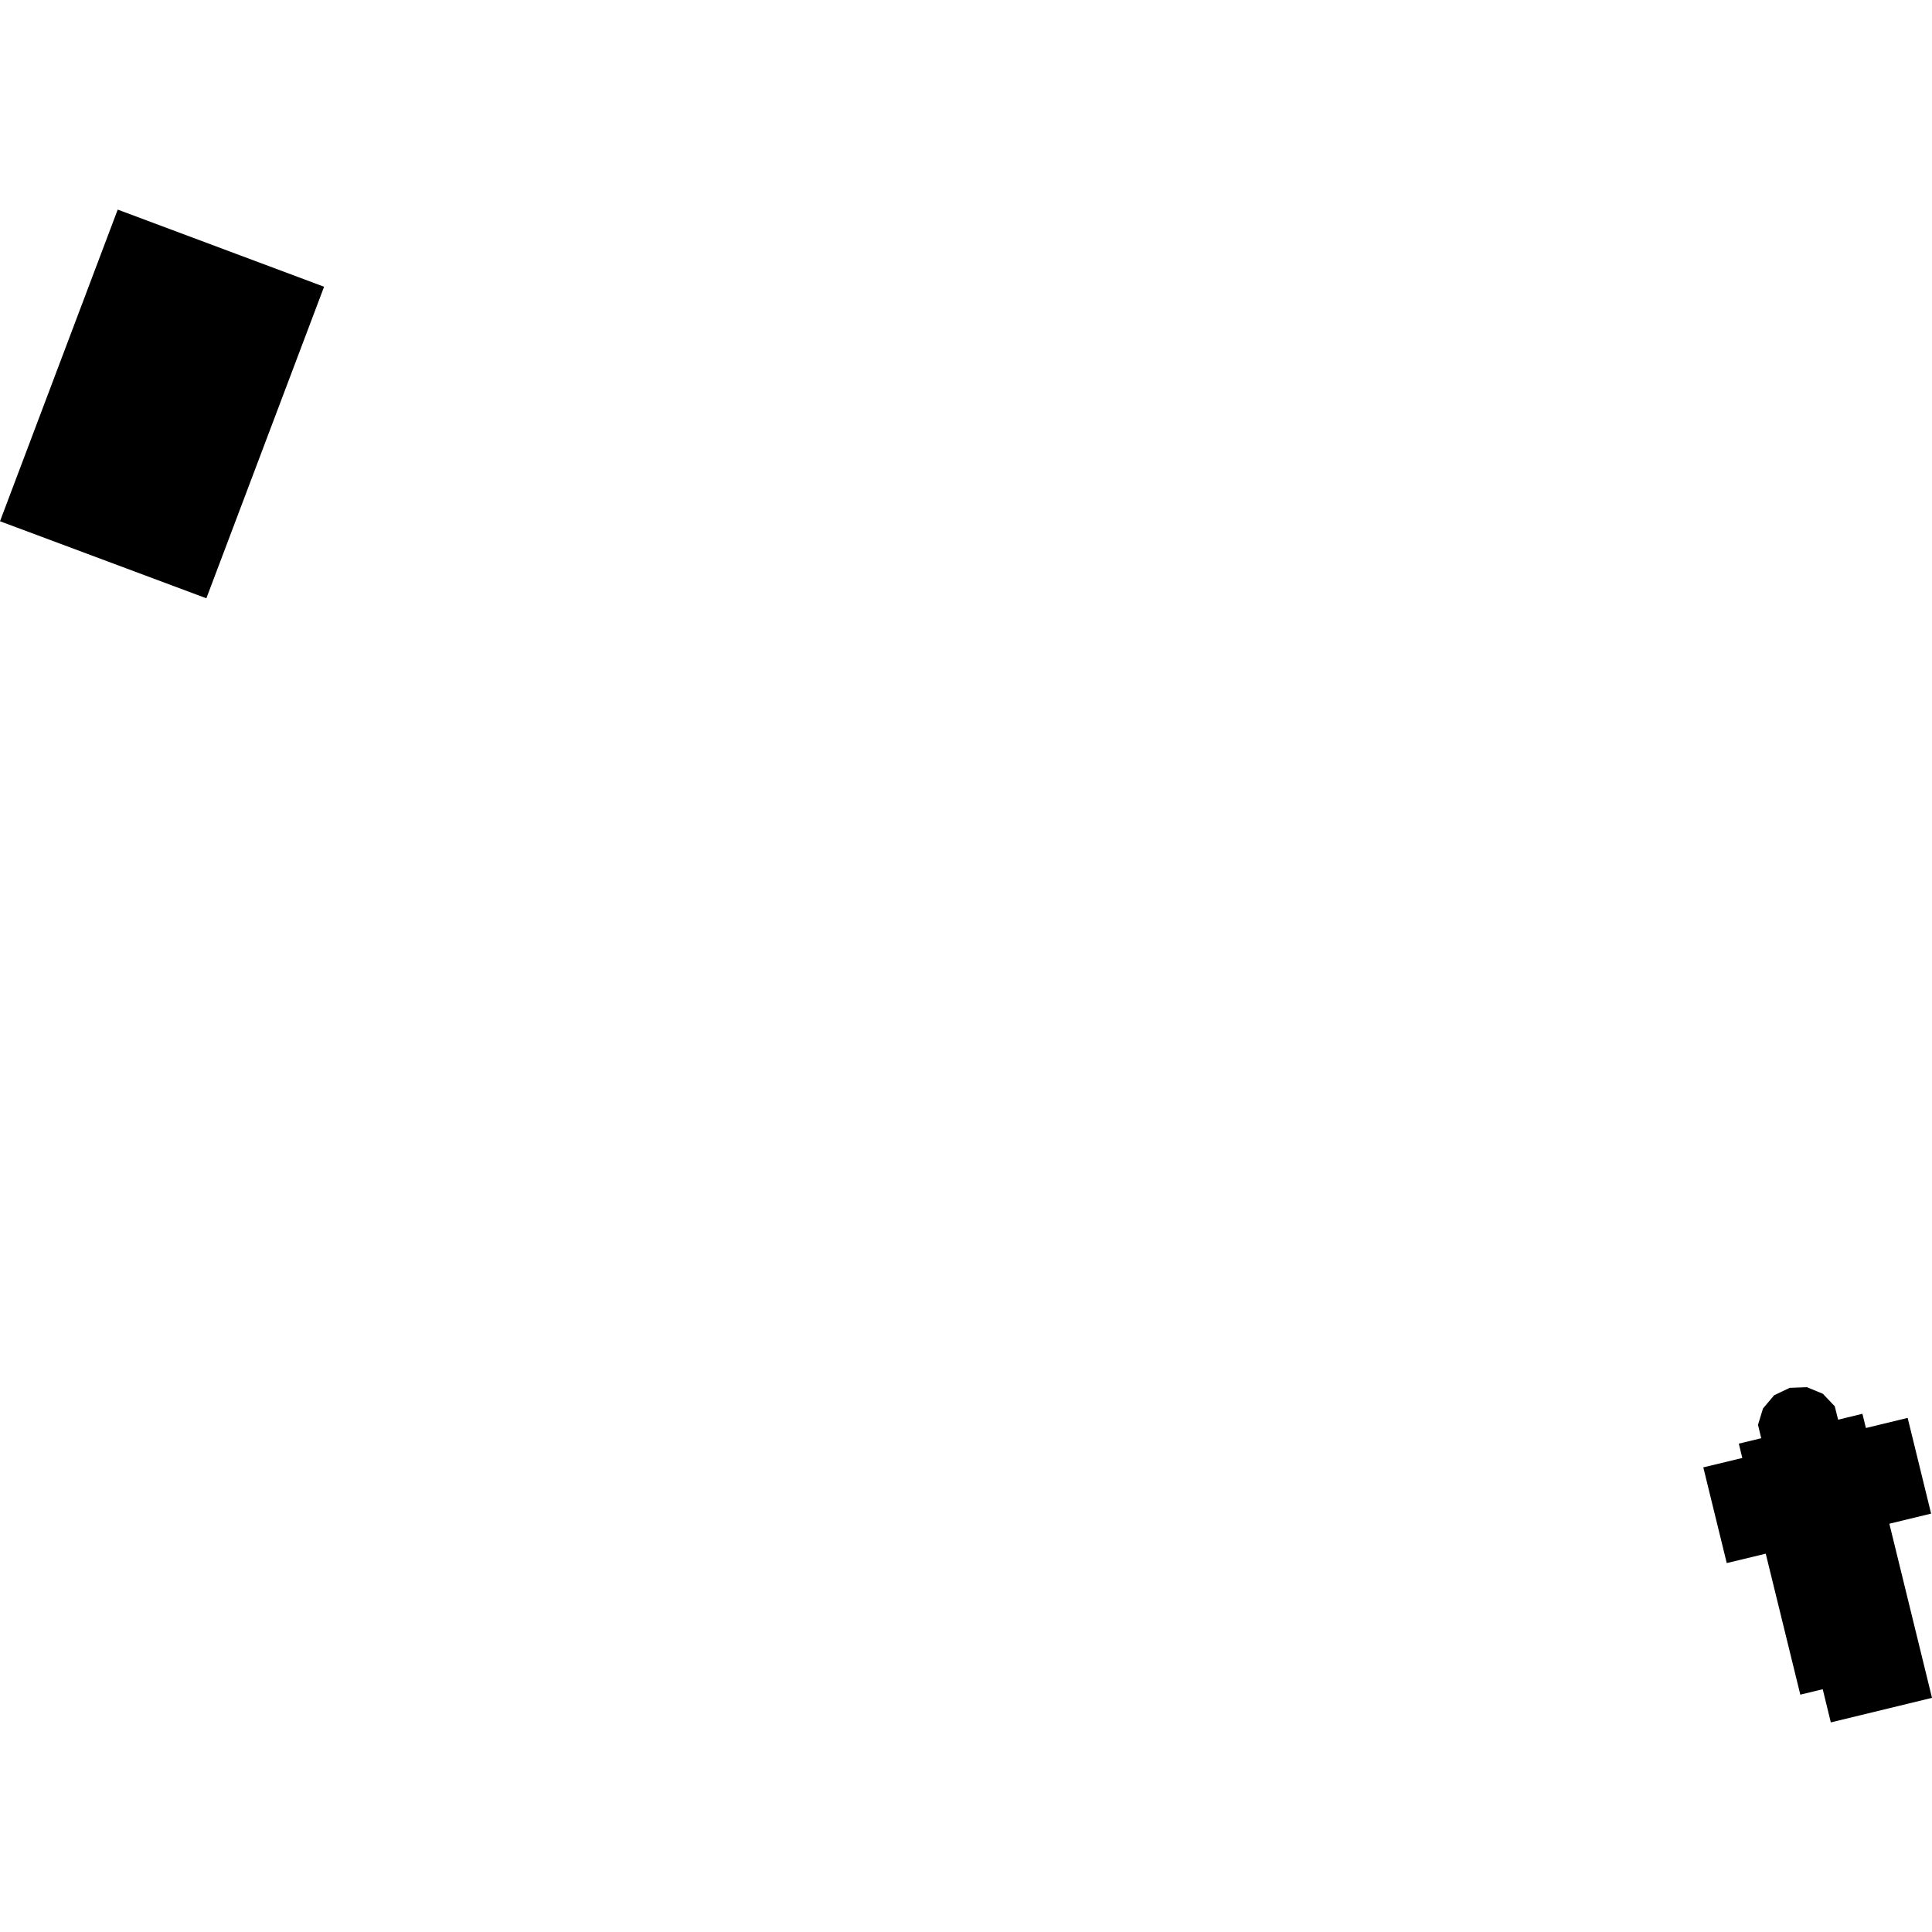 <?xml version="1.0" encoding="utf-8" standalone="no"?>
<!DOCTYPE svg PUBLIC "-//W3C//DTD SVG 1.1//EN"
  "http://www.w3.org/Graphics/SVG/1.1/DTD/svg11.dtd">
<!-- Created with matplotlib (https://matplotlib.org/) -->
<svg height="288pt" version="1.1" viewBox="0 0 288 288" width="288pt" xmlns="http://www.w3.org/2000/svg" xmlns:xlink="http://www.w3.org/1999/xlink">
 <defs>
  <style type="text/css">
*{stroke-linecap:butt;stroke-linejoin:round;}
  </style>
 </defs>
 <g id="figure_1">
  <g id="patch_1">
   <path d="M 0 288 
L 288 288 
L 288 0 
L 0 0 
z
" style="fill:none;opacity:0;"/>
  </g>
  <g id="axes_1">
   <g id="PatchCollection_1">
    <path clip-path="url(#pf9050e2e82)" d="M 273.504 209.635 
L 271.734 207.768 
L 269.357 206.787 
L 266.786 206.884 
L 264.467 207.988 
L 262.809 209.956 
L 262.06 212.398 
L 262.545 214.393 
L 259.202 215.201 
L 259.721 217.337 
L 253.908 218.737 
L 257.404 233.005 
L 263.217 231.605 
L 268.369 252.618 
L 271.712 251.811 
L 272.917 256.755 
L 288 253.095 
L 281.643 227.138 
L 287.868 225.631 
L 284.371 211.363 
L 278.147 212.87 
L 277.628 210.751 
L 274.006 211.63 
L 273.504 209.635 
"/>
    <path clip-path="url(#pf9050e2e82)" d="M 17.548 31.245 
L 48.311 42.745 
L 30.763 89.185 
L 0 77.702 
L 17.548 31.245 
"/>
   </g>
  </g>
 </g>
 <defs>
  <clipPath id="pf9050e2e82">
   <rect height="225.51" width="288" x="0" y="31.245"/>
  </clipPath>
 </defs>
</svg>
